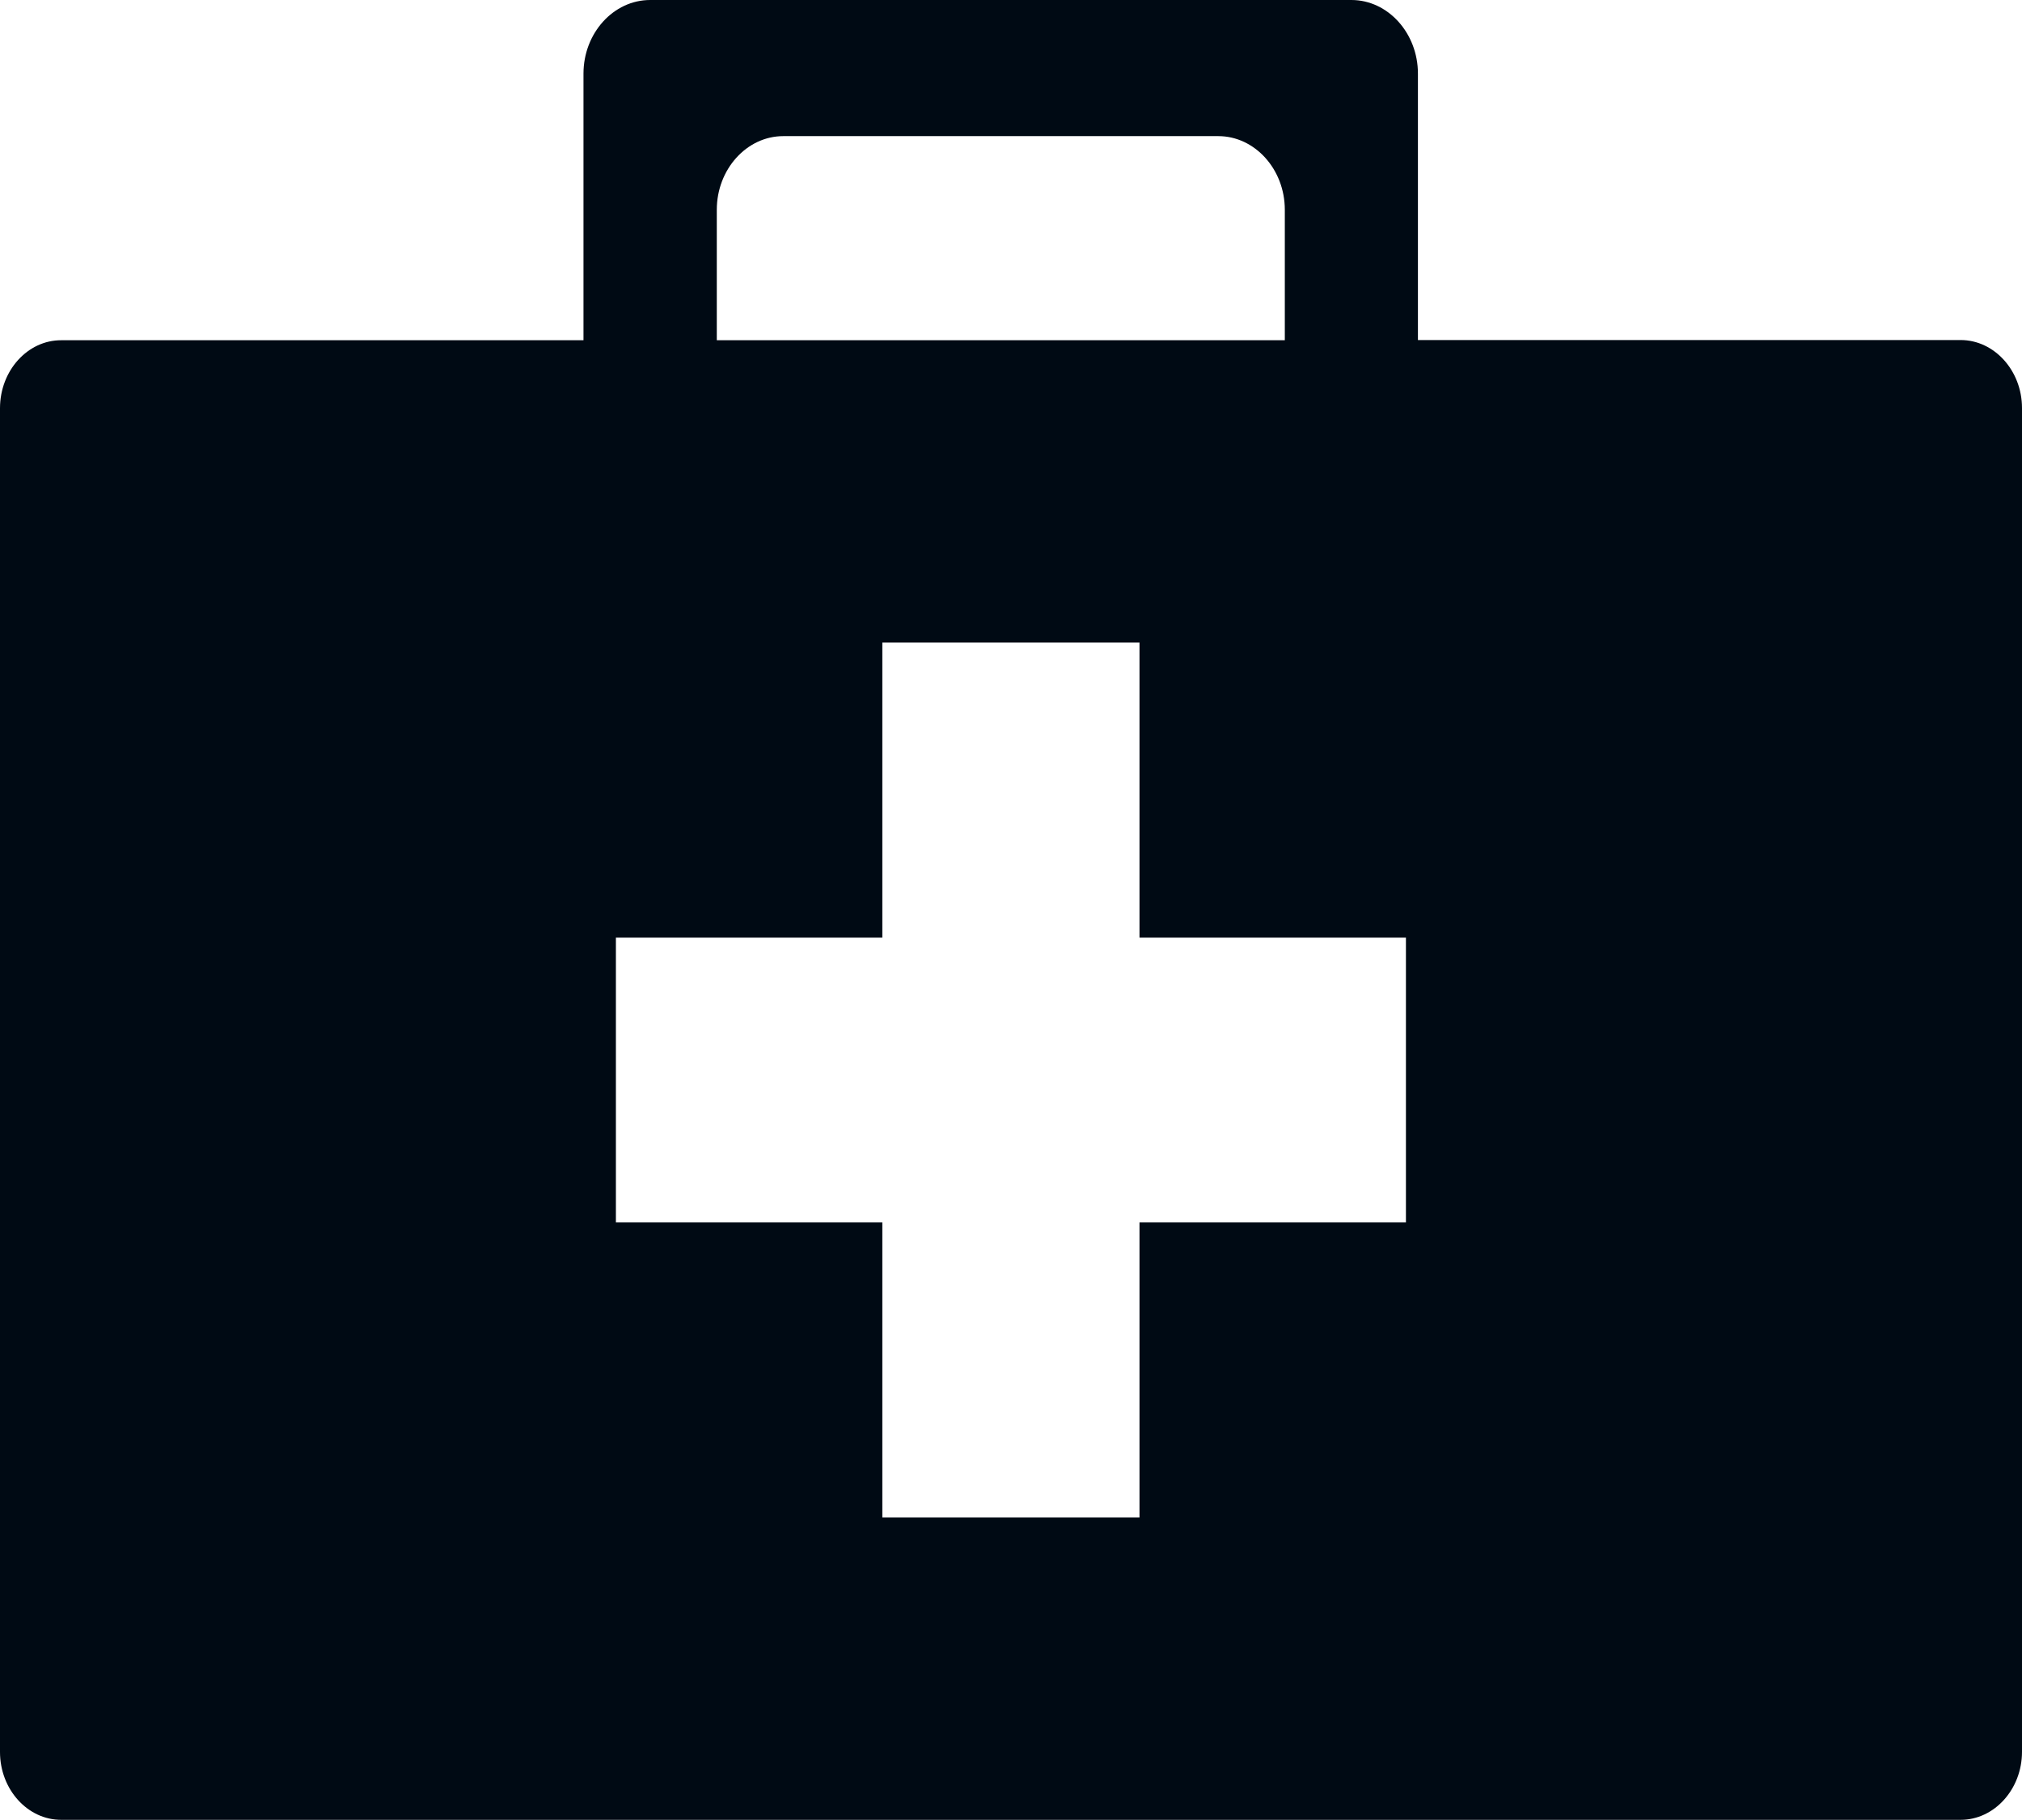 <svg width="60" height="54" viewBox="0 0 60 54" fill="none" xmlns="http://www.w3.org/2000/svg">
<g clip-path="url(#clip0_8798_67676)">
<path fill-rule="evenodd" clip-rule="evenodd" d="M1.821 10.095H17.314V2.184C17.314 0.984 18.203 0 19.292 0H40.102C41.187 0 42.075 0.984 42.075 2.184V10.089H58.179C59.18 10.089 60 10.998 60 12.106V51.978C60 53.086 59.18 53.995 58.179 53.995H1.821C0.82 54 0 53.092 0 51.983V12.112C0 10.998 0.82 10.089 1.821 10.095ZM21.265 10.095H38.125V6.223C38.125 5.023 37.236 4.039 36.152 4.039H23.242C22.158 4.039 21.27 5.023 21.27 6.223V10.095H21.265ZM33.813 19.065V27.819H41.719V36.27H33.813V45.024H26.182V36.27H18.276V27.819H26.182V19.065H33.813Z" fill="#000A14"/>
</g>
<defs>
<clipPath id="clip0_8798_67676">
<rect width="60" height="54" fill="white"/>
</clipPath>
</defs>
</svg>
